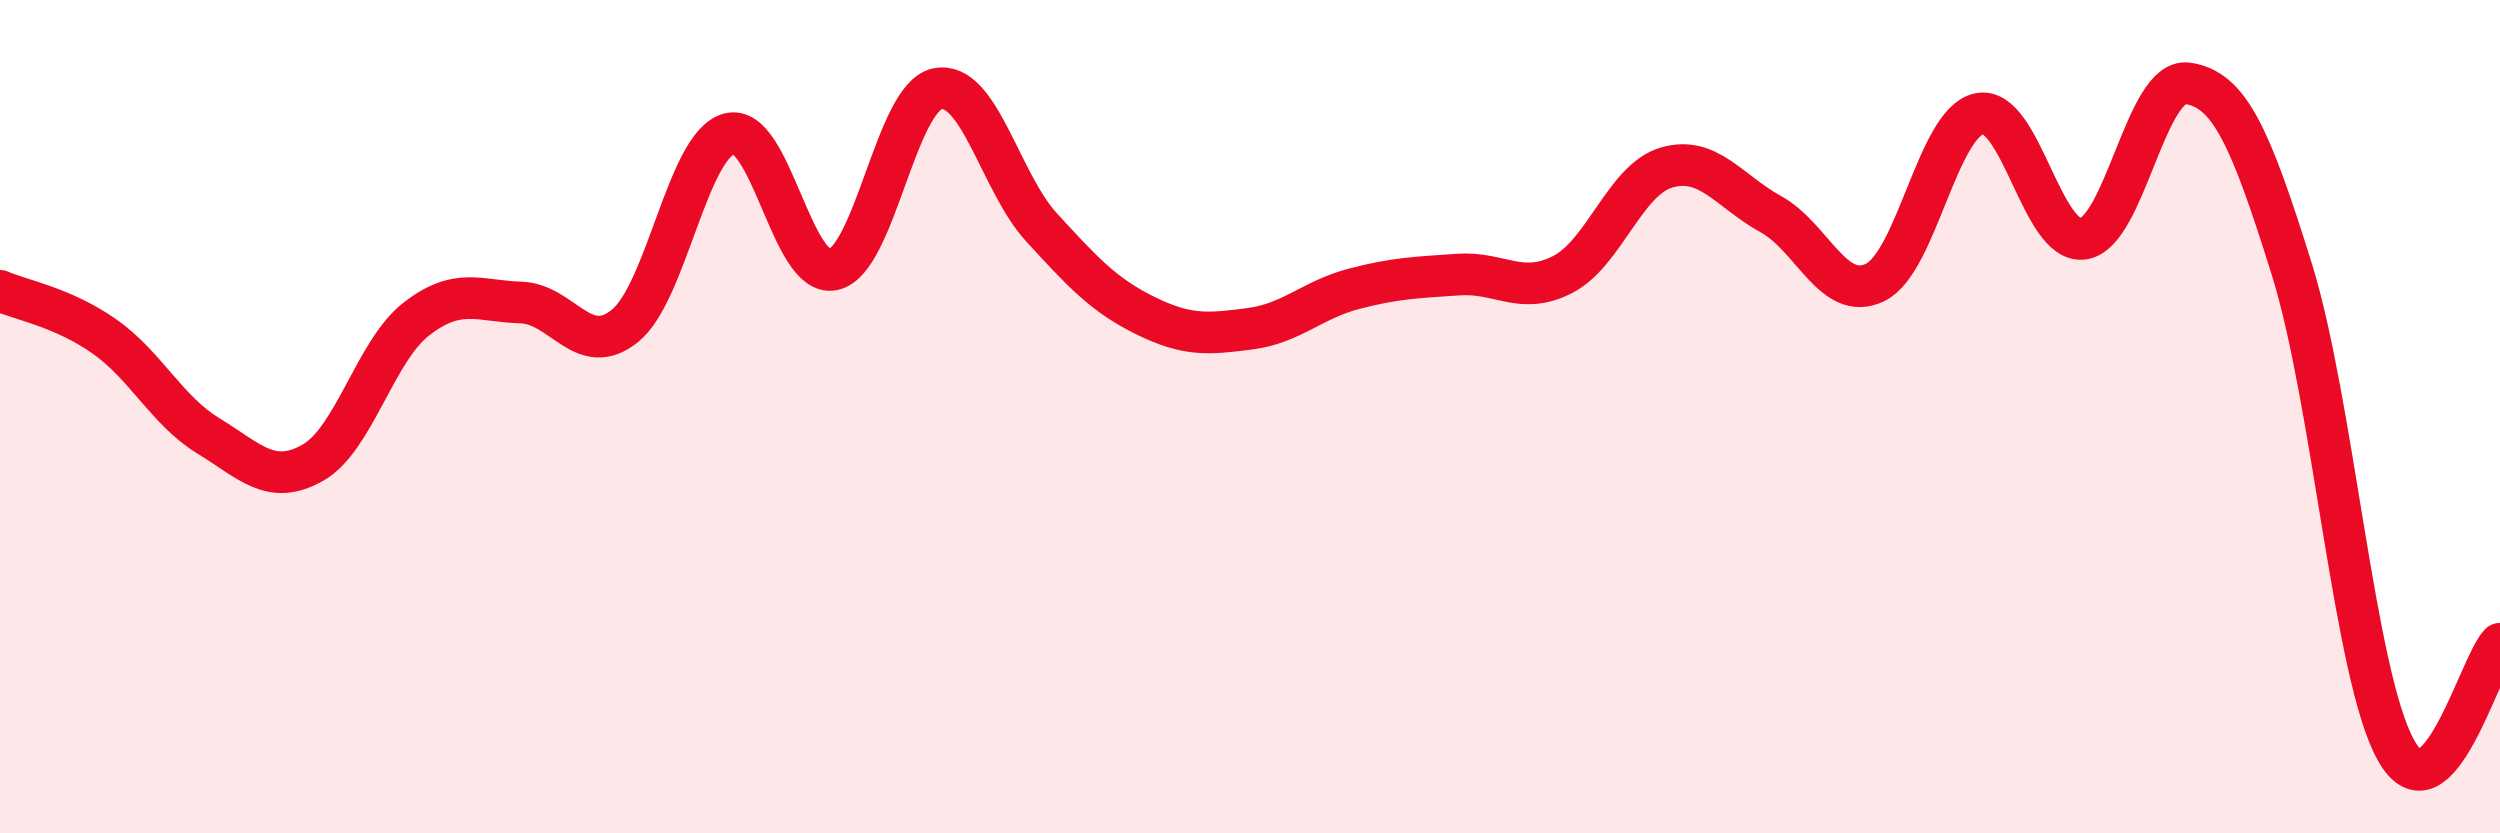 
    <svg width="60" height="20" viewBox="0 0 60 20" xmlns="http://www.w3.org/2000/svg">
      <path
        d="M 0,6.98 C 0.5,7.2 1.5,7.37 2.5,8.07 C 3.5,8.77 4,9.85 5,10.46 C 6,11.07 6.5,11.67 7.5,11.11 C 8.5,10.55 9,8.42 10,7.65 C 11,6.88 11.5,7.23 12.5,7.26 C 13.5,7.29 14,8.63 15,7.82 C 16,7.01 16.5,3.48 17.5,3.21 C 18.5,2.94 19,6.69 20,6.47 C 21,6.25 21.5,2.33 22.5,2.13 C 23.5,1.93 24,4.37 25,5.46 C 26,6.55 26.5,7.09 27.5,7.58 C 28.5,8.07 29,8.02 30,7.89 C 31,7.76 31.5,7.19 32.5,6.93 C 33.5,6.67 34,6.66 35,6.59 C 36,6.52 36.5,7.1 37.5,6.59 C 38.5,6.08 39,4.31 40,4.02 C 41,3.73 41.5,4.59 42.5,5.14 C 43.5,5.69 44,7.26 45,6.78 C 46,6.3 46.5,2.94 47.5,2.73 C 48.5,2.52 49,5.88 50,5.73 C 51,5.58 51.5,1.86 52.5,2 C 53.5,2.14 54,3.25 55,6.45 C 56,9.65 56.5,16.2 57.5,18 C 58.5,19.8 59.5,15.96 60,15.45L60 20L0 20Z"
        fill="#EB0A25"
        opacity="0.1"
        stroke-linecap="round"
        stroke-linejoin="round"
      />
      <path
        d="M 0,6.98 C 0.5,7.2 1.5,7.37 2.5,8.07 C 3.5,8.77 4,9.85 5,10.46 C 6,11.07 6.5,11.67 7.5,11.11 C 8.5,10.55 9,8.42 10,7.65 C 11,6.88 11.5,7.23 12.5,7.26 C 13.5,7.29 14,8.63 15,7.82 C 16,7.01 16.5,3.48 17.5,3.21 C 18.5,2.94 19,6.69 20,6.47 C 21,6.25 21.5,2.33 22.5,2.13 C 23.5,1.93 24,4.37 25,5.46 C 26,6.55 26.5,7.09 27.5,7.58 C 28.5,8.07 29,8.02 30,7.89 C 31,7.76 31.5,7.19 32.5,6.93 C 33.5,6.67 34,6.66 35,6.59 C 36,6.52 36.5,7.1 37.5,6.59 C 38.5,6.08 39,4.31 40,4.02 C 41,3.73 41.5,4.59 42.5,5.14 C 43.5,5.69 44,7.26 45,6.78 C 46,6.3 46.5,2.94 47.5,2.73 C 48.5,2.52 49,5.88 50,5.73 C 51,5.58 51.5,1.86 52.5,2 C 53.5,2.14 54,3.25 55,6.45 C 56,9.65 56.5,16.2 57.5,18 C 58.5,19.8 59.5,15.96 60,15.45"
        stroke="#EB0A25"
        stroke-width="1"
        fill="none"
        stroke-linecap="round"
        stroke-linejoin="round"
      />
    </svg>
  